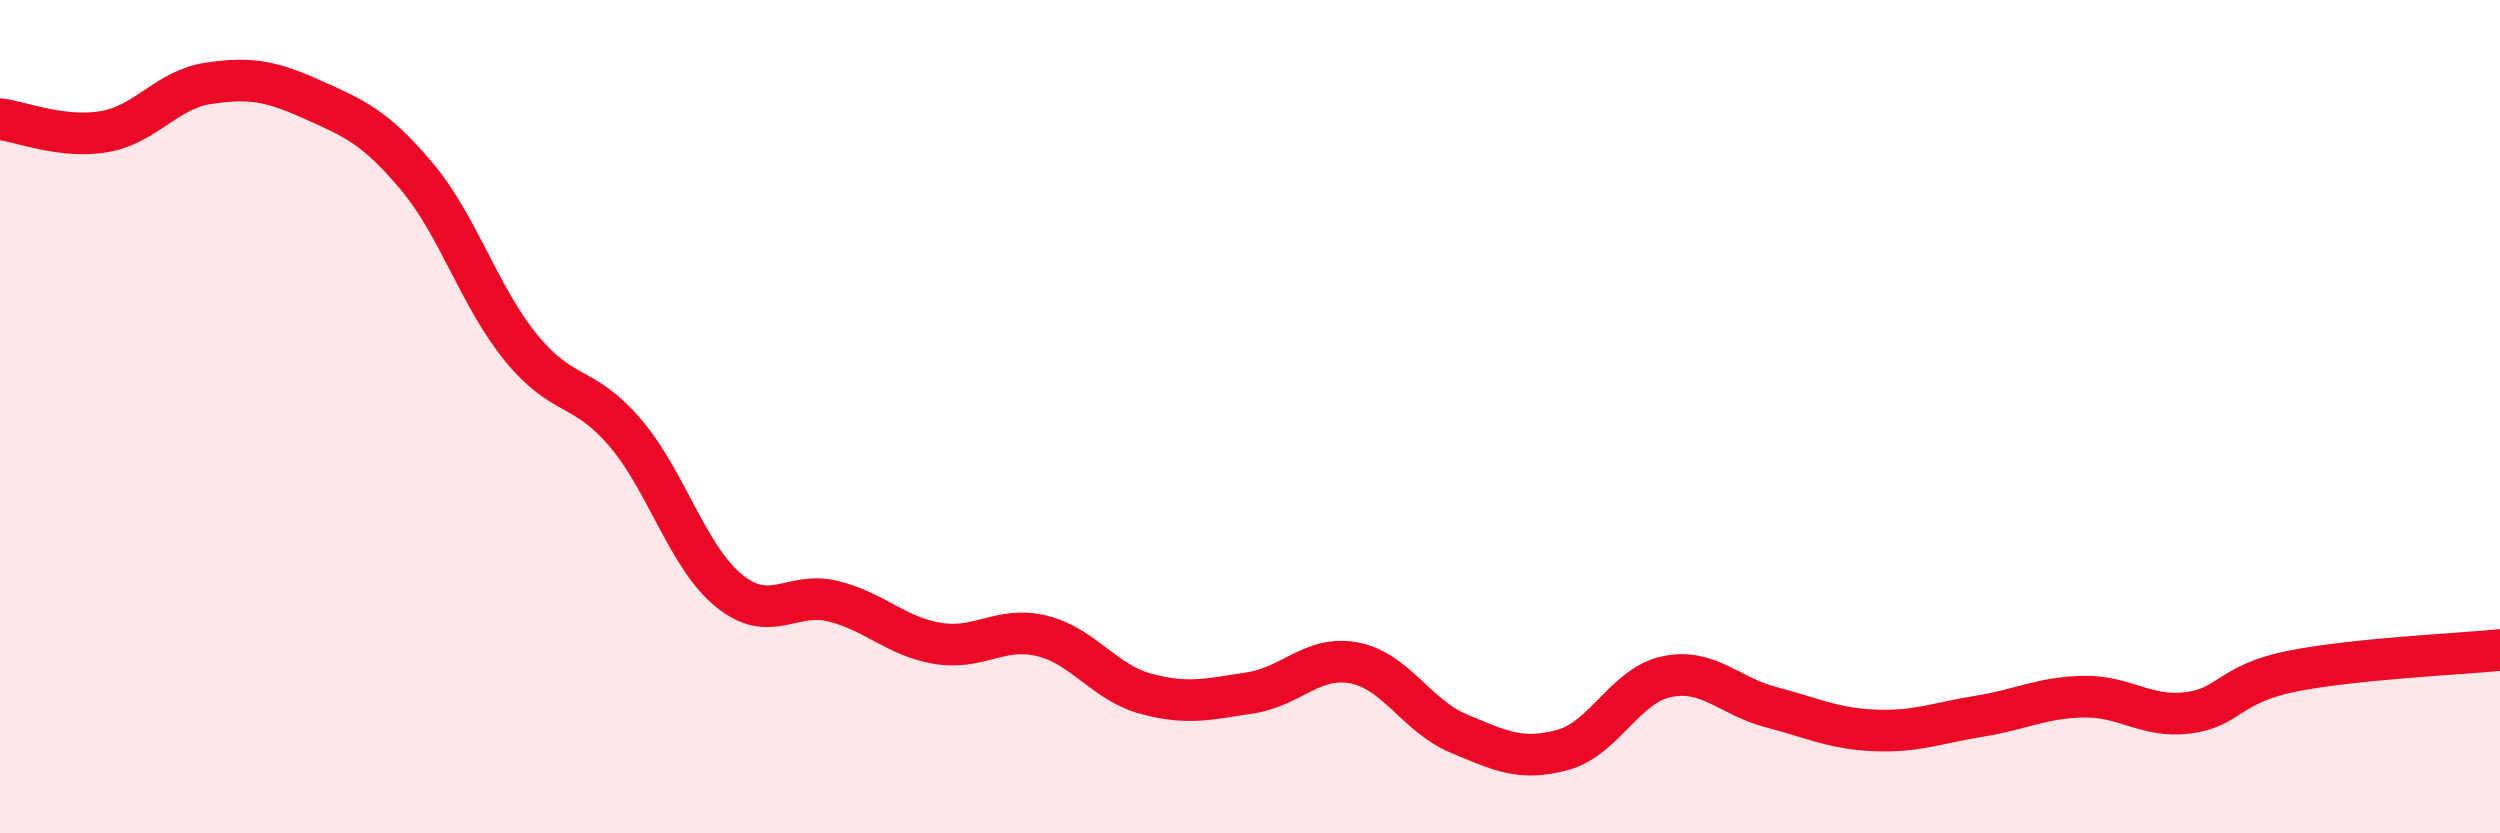 
    <svg width="60" height="20" viewBox="0 0 60 20" xmlns="http://www.w3.org/2000/svg">
      <path
        d="M 0,2.86 C 0.5,2.92 1.5,3.33 2.5,3.16 C 3.5,2.99 4,2.15 5,2 C 6,1.85 6.5,1.94 7.5,2.39 C 8.5,2.84 9,3.04 10,4.23 C 11,5.42 11.5,7.11 12.5,8.34 C 13.5,9.57 14,9.21 15,10.38 C 16,11.55 16.5,13.37 17.5,14.18 C 18.5,14.99 19,14.18 20,14.43 C 21,14.68 21.5,15.27 22.5,15.44 C 23.5,15.61 24,15.02 25,15.26 C 26,15.5 26.5,16.38 27.5,16.65 C 28.5,16.92 29,16.78 30,16.63 C 31,16.48 31.5,15.72 32.5,15.91 C 33.5,16.1 34,17.18 35,17.6 C 36,18.02 36.5,18.27 37.5,18 C 38.5,17.73 39,16.45 40,16.24 C 41,16.03 41.5,16.71 42.5,16.97 C 43.5,17.23 44,17.49 45,17.53 C 46,17.57 46.5,17.35 47.5,17.19 C 48.5,17.03 49,16.74 50,16.72 C 51,16.7 51.5,17.23 52.5,17.11 C 53.5,16.99 53.5,16.41 55,16.11 C 56.5,15.81 59,15.7 60,15.6L60 20L0 20Z"
        fill="#EB0A25"
        opacity="0.1"
        stroke-linecap="round"
        stroke-linejoin="round"
      />
      <path
        d="M 0,2.86 C 0.5,2.92 1.5,3.33 2.5,3.16 C 3.5,2.99 4,2.15 5,2 C 6,1.85 6.5,1.94 7.5,2.39 C 8.5,2.84 9,3.04 10,4.23 C 11,5.42 11.5,7.11 12.5,8.34 C 13.5,9.57 14,9.21 15,10.38 C 16,11.55 16.5,13.37 17.5,14.18 C 18.5,14.99 19,14.18 20,14.43 C 21,14.68 21.5,15.27 22.5,15.44 C 23.5,15.61 24,15.02 25,15.26 C 26,15.5 26.5,16.38 27.5,16.65 C 28.5,16.92 29,16.78 30,16.63 C 31,16.48 31.5,15.72 32.5,15.91 C 33.5,16.1 34,17.18 35,17.6 C 36,18.02 36.5,18.27 37.5,18 C 38.5,17.73 39,16.45 40,16.24 C 41,16.03 41.5,16.71 42.5,16.97 C 43.5,17.23 44,17.49 45,17.53 C 46,17.57 46.5,17.35 47.5,17.19 C 48.5,17.03 49,16.74 50,16.72 C 51,16.7 51.5,17.23 52.5,17.11 C 53.5,16.99 53.5,16.41 55,16.11 C 56.5,15.81 59,15.7 60,15.6"
        stroke="#EB0A25"
        stroke-width="1"
        fill="none"
        stroke-linecap="round"
        stroke-linejoin="round"
      />
    </svg>
  